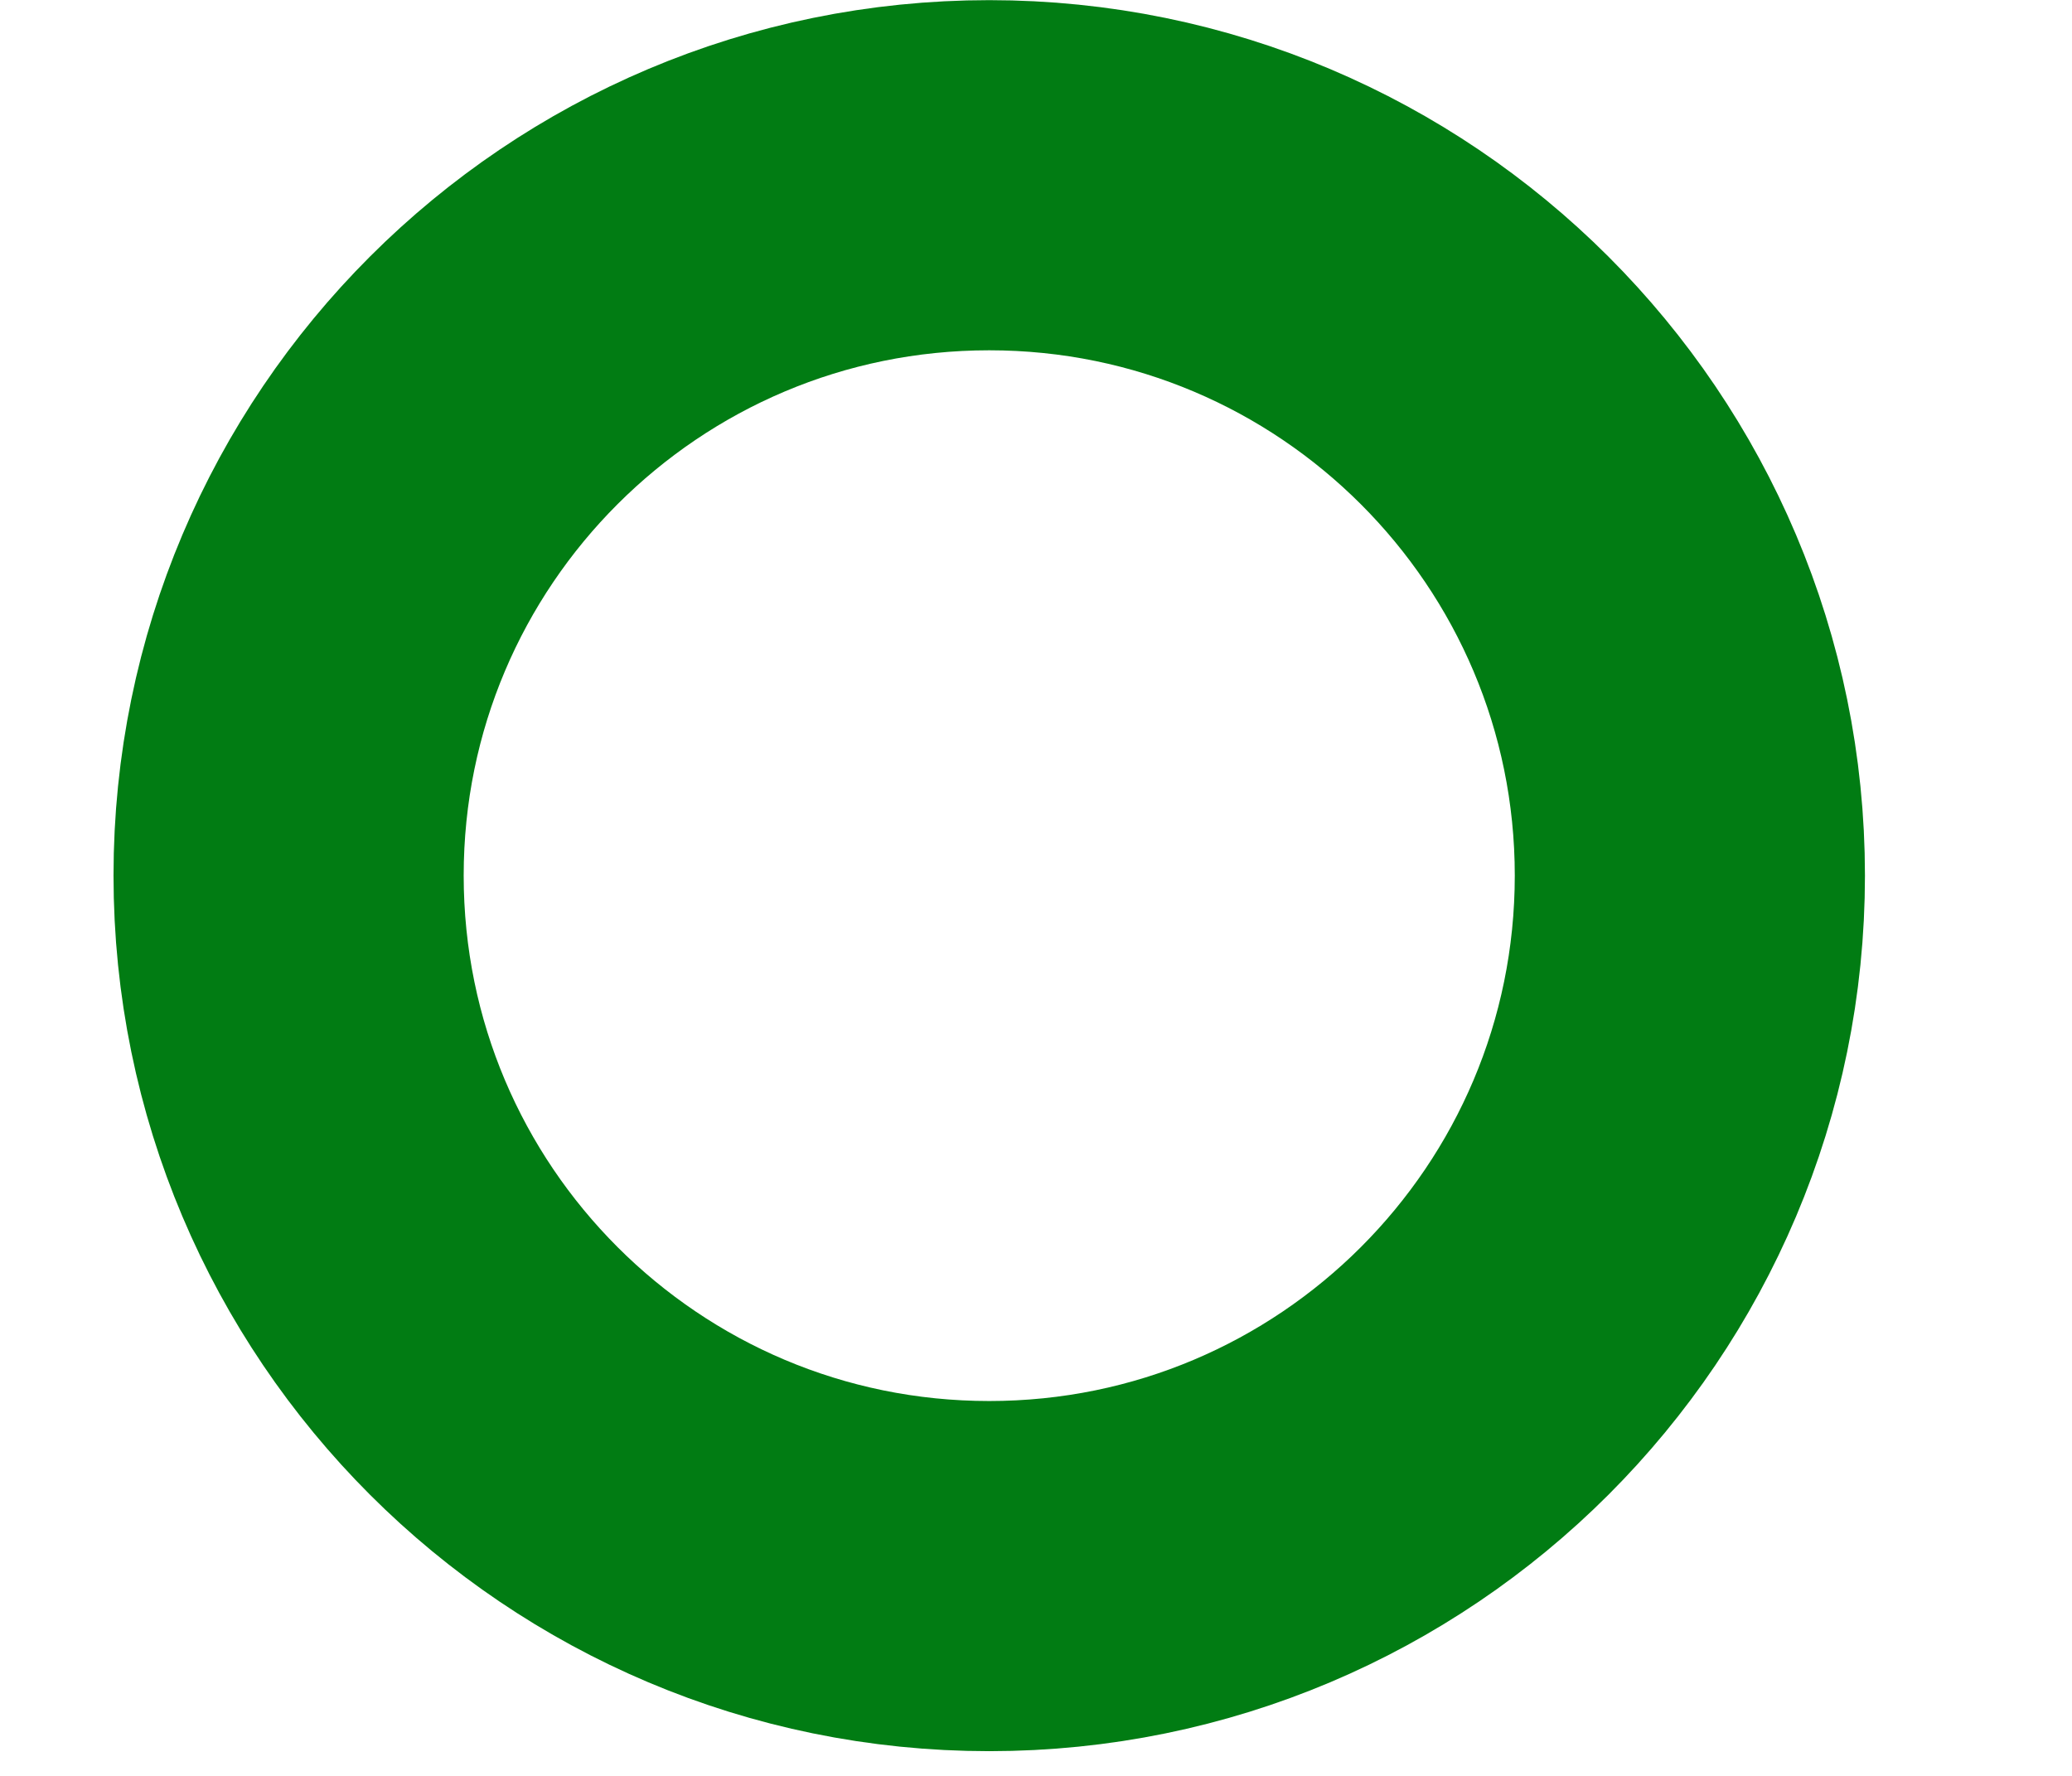 <?xml version="1.0" encoding="UTF-8"?> <svg xmlns="http://www.w3.org/2000/svg" width="7" height="6" viewBox="0 0 7 6" fill="none"><path d="M0.975 2.958C0.975 1.651 2.035 0.592 3.342 0.592C4.649 0.592 5.709 1.652 5.709 2.958C5.709 4.266 4.649 5.325 3.342 5.325C2.035 5.325 0.975 4.266 0.975 2.958Z" stroke="#017C13" stroke-width="1.183"></path></svg> 